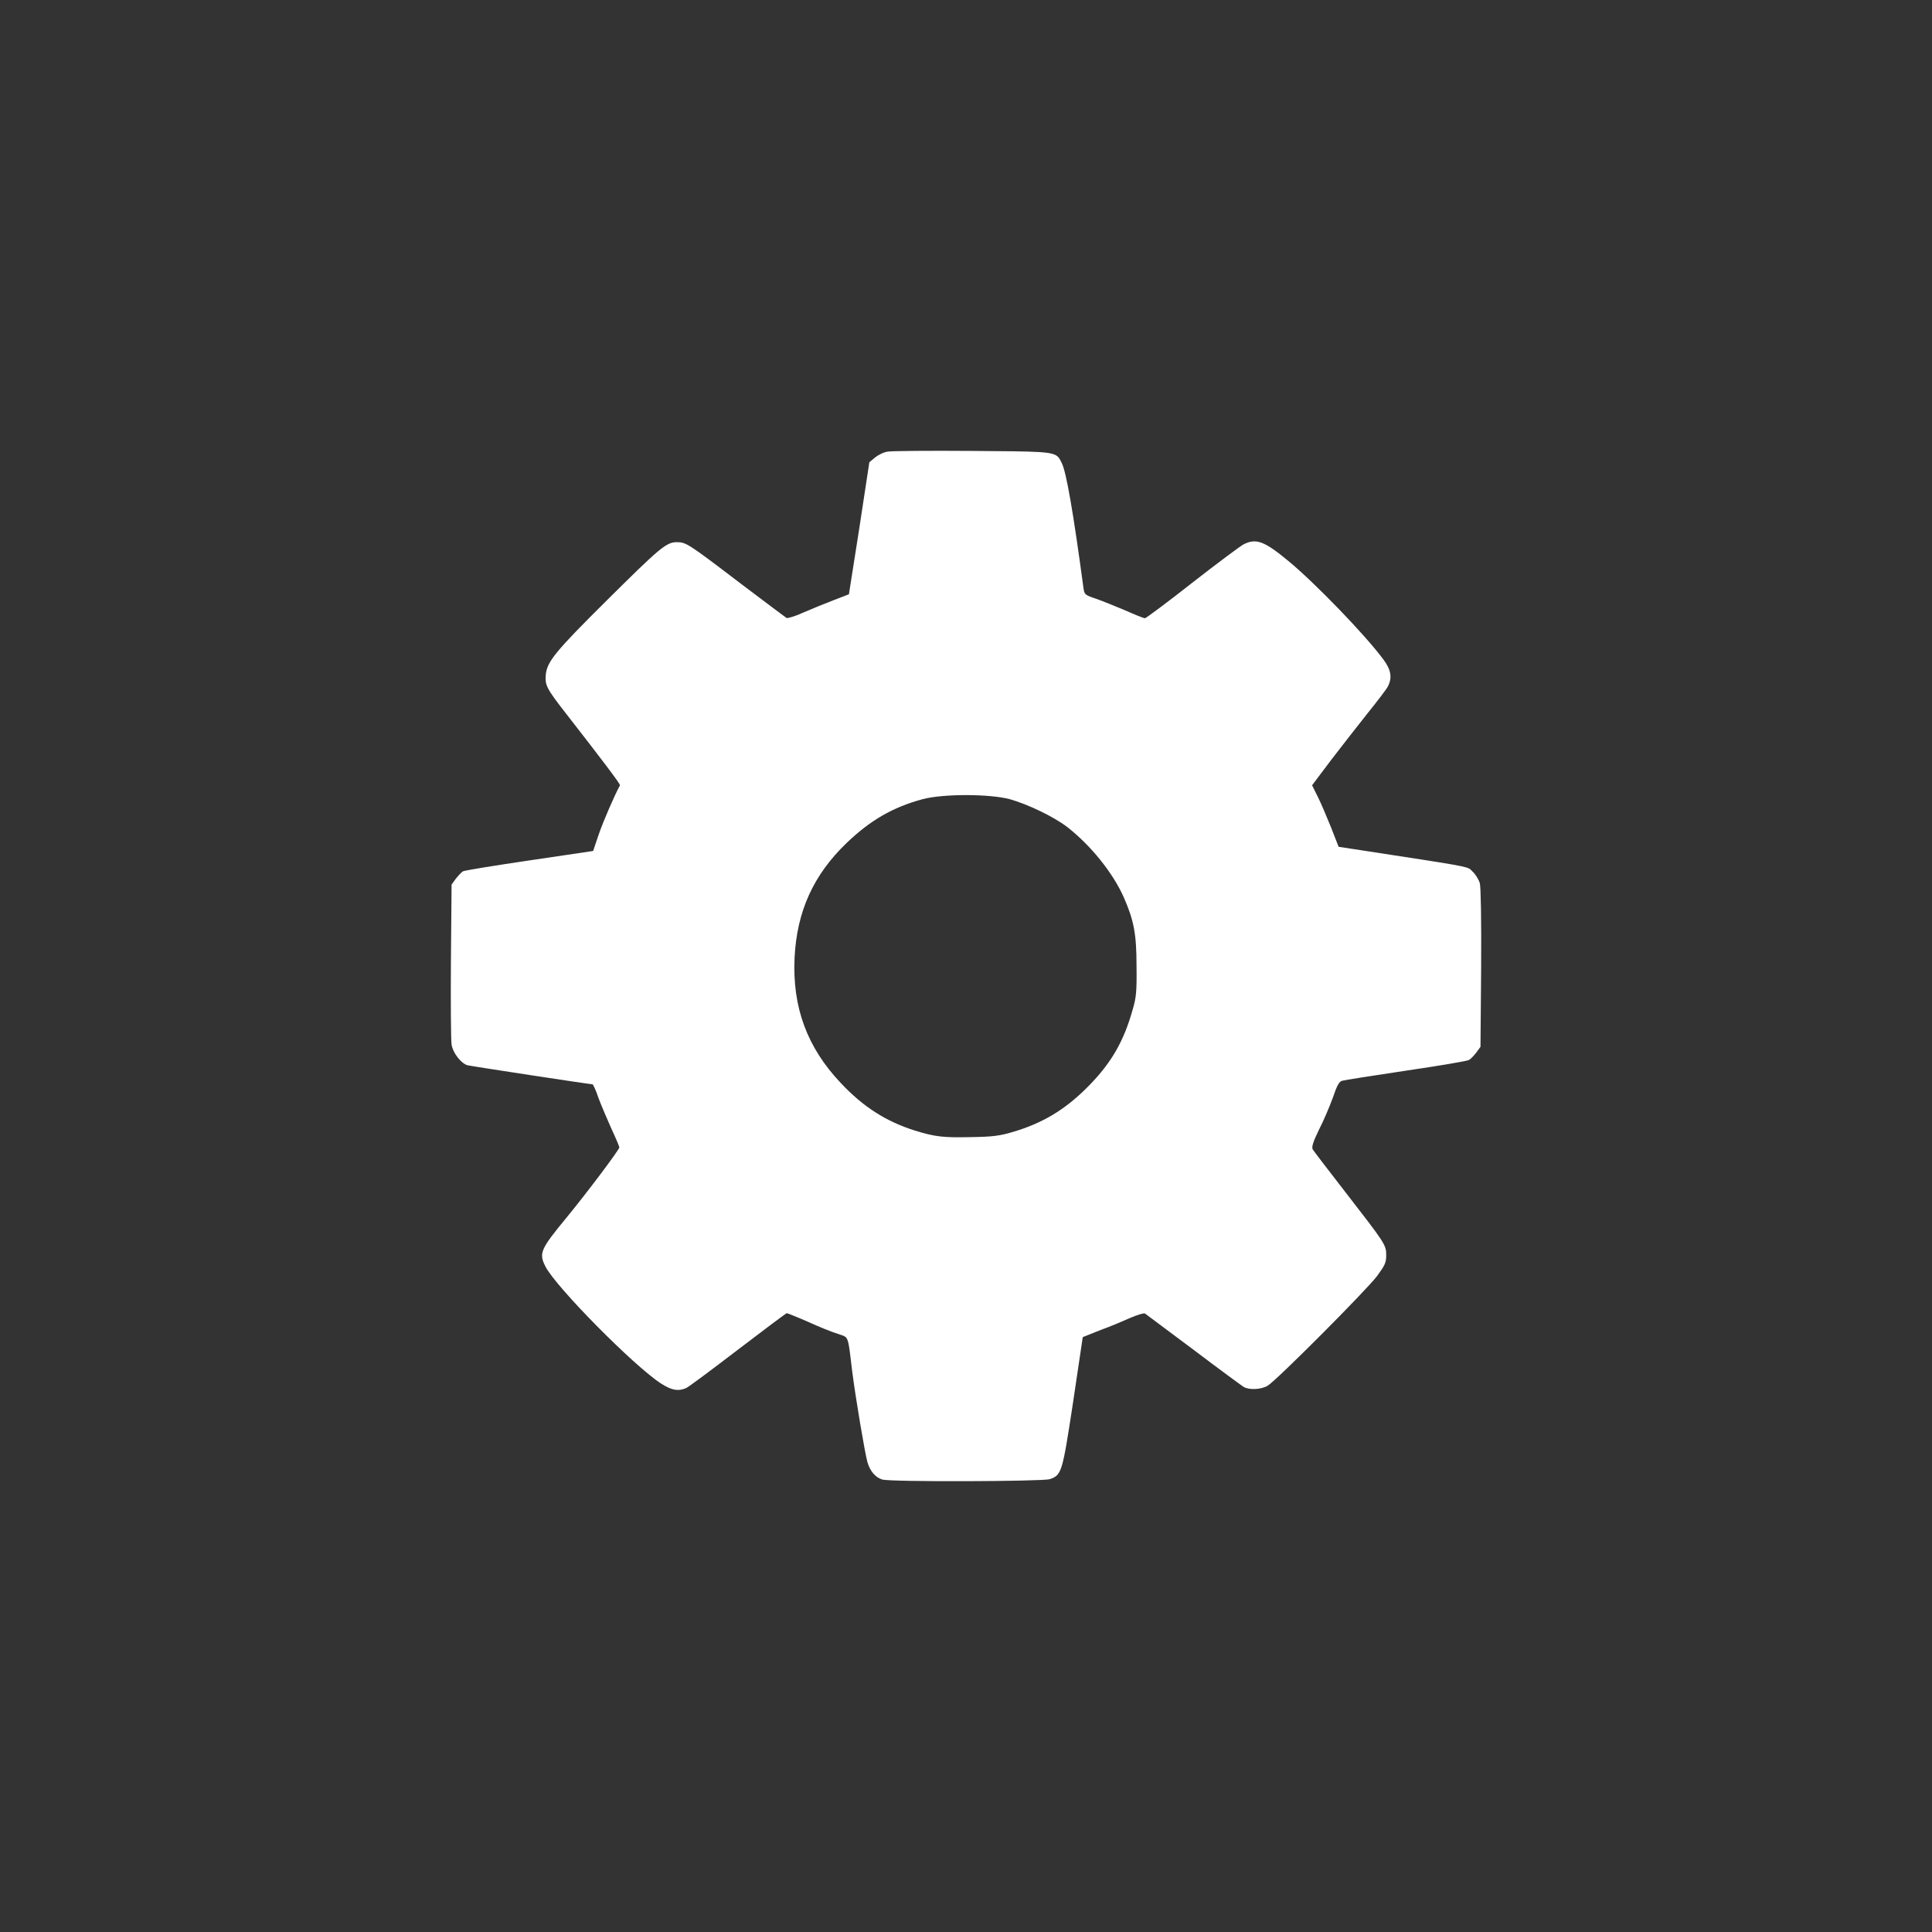 <svg width="30" height="30" viewBox="0 0 30 30" fill="none" xmlns="http://www.w3.org/2000/svg">
<rect x="0" y="0" width="30" height="30" fill="#333333" stroke="none"/>
<path fill-rule="evenodd" clip-rule="evenodd" d="M13.469 22.703C13.509 22.843 13.595 22.944 13.7 22.974C13.836 23.014 16.185 23.004 16.3 22.969C16.486 22.904 16.496 22.868 16.662 21.778L16.813 20.763L17.09 20.652C17.246 20.597 17.457 20.506 17.558 20.461C17.663 20.416 17.764 20.386 17.779 20.396L18.533 20.959C18.93 21.26 19.282 21.517 19.313 21.537C19.403 21.587 19.584 21.577 19.685 21.517C19.826 21.431 21.218 20.034 21.384 19.813C21.505 19.647 21.525 19.607 21.525 19.491C21.525 19.33 21.51 19.31 20.887 18.506C20.625 18.169 20.399 17.873 20.384 17.848C20.364 17.812 20.389 17.732 20.479 17.546C20.55 17.41 20.645 17.184 20.695 17.049C20.761 16.852 20.796 16.792 20.841 16.782C20.872 16.772 21.319 16.702 21.827 16.626C22.34 16.551 22.782 16.476 22.808 16.46C22.838 16.445 22.888 16.39 22.923 16.345L22.989 16.255L22.999 15.038C23.004 14.269 22.994 13.782 22.979 13.716C22.963 13.661 22.913 13.576 22.868 13.536C22.856 13.524 22.848 13.515 22.839 13.506C22.78 13.452 22.682 13.44 21.178 13.209L20.786 13.149L20.67 12.852C20.605 12.691 20.514 12.475 20.464 12.375L20.374 12.194L20.665 11.807C20.826 11.596 21.083 11.269 21.234 11.078C21.384 10.892 21.53 10.701 21.55 10.661C21.621 10.525 21.601 10.399 21.48 10.239C21.198 9.857 20.414 9.047 20.006 8.711C19.629 8.399 19.504 8.354 19.308 8.454C19.252 8.485 18.895 8.751 18.508 9.053C18.126 9.354 17.794 9.6 17.779 9.6C17.759 9.6 17.623 9.545 17.477 9.48L17.466 9.475C17.321 9.415 17.122 9.333 17.024 9.299C16.843 9.238 16.838 9.233 16.823 9.123C16.667 7.962 16.557 7.324 16.486 7.188C16.469 7.153 16.456 7.125 16.436 7.102C16.355 7.008 16.164 7.01 15.098 7.002C14.445 6.997 13.856 7.002 13.791 7.012C13.731 7.017 13.64 7.062 13.59 7.102L13.499 7.178L13.343 8.203L13.182 9.228L12.946 9.319C12.815 9.369 12.604 9.455 12.478 9.51C12.348 9.57 12.227 9.605 12.212 9.595C12.197 9.585 11.875 9.344 11.503 9.063C10.678 8.434 10.653 8.419 10.507 8.419C10.346 8.419 10.241 8.51 9.411 9.334C8.621 10.118 8.496 10.274 8.475 10.475C8.46 10.641 8.485 10.691 8.807 11.103C9.34 11.787 9.637 12.178 9.627 12.194C9.542 12.349 9.361 12.767 9.295 12.963L9.21 13.214L8.224 13.36C7.681 13.44 7.218 13.515 7.188 13.53C7.163 13.546 7.113 13.601 7.077 13.646L7.012 13.736L7.002 14.918C6.997 15.571 7.002 16.154 7.012 16.219C7.032 16.35 7.158 16.511 7.258 16.541C7.319 16.556 9.159 16.837 9.2 16.837C9.21 16.837 9.255 16.933 9.295 17.054C9.34 17.174 9.431 17.385 9.496 17.531C9.562 17.672 9.617 17.802 9.617 17.817C9.617 17.853 9.099 18.541 8.792 18.913C8.39 19.401 8.365 19.461 8.47 19.667C8.631 19.984 9.843 21.21 10.261 21.481C10.427 21.587 10.522 21.607 10.648 21.557C10.688 21.542 11.05 21.27 11.457 20.959C11.865 20.647 12.207 20.391 12.217 20.391C12.227 20.391 12.378 20.451 12.549 20.526C12.715 20.602 12.926 20.687 13.011 20.712C13.066 20.732 13.102 20.739 13.127 20.759C13.179 20.8 13.185 20.9 13.233 21.295C13.288 21.723 13.429 22.557 13.469 22.703ZM16.919 16.848C16.557 17.22 16.205 17.436 15.727 17.577C15.526 17.637 15.415 17.652 15.078 17.657C14.646 17.667 14.52 17.652 14.208 17.556C13.766 17.416 13.409 17.195 13.052 16.813C12.534 16.265 12.302 15.642 12.338 14.873C12.373 14.154 12.629 13.586 13.147 13.089C13.514 12.737 13.861 12.536 14.324 12.41C14.641 12.325 15.36 12.325 15.682 12.41C15.963 12.491 16.356 12.677 16.572 12.842C16.934 13.124 17.281 13.551 17.452 13.938C17.608 14.295 17.648 14.506 17.648 15.003C17.653 15.396 17.643 15.491 17.588 15.677C17.452 16.164 17.261 16.496 16.919 16.848Z" fill="white"/>
</svg>
